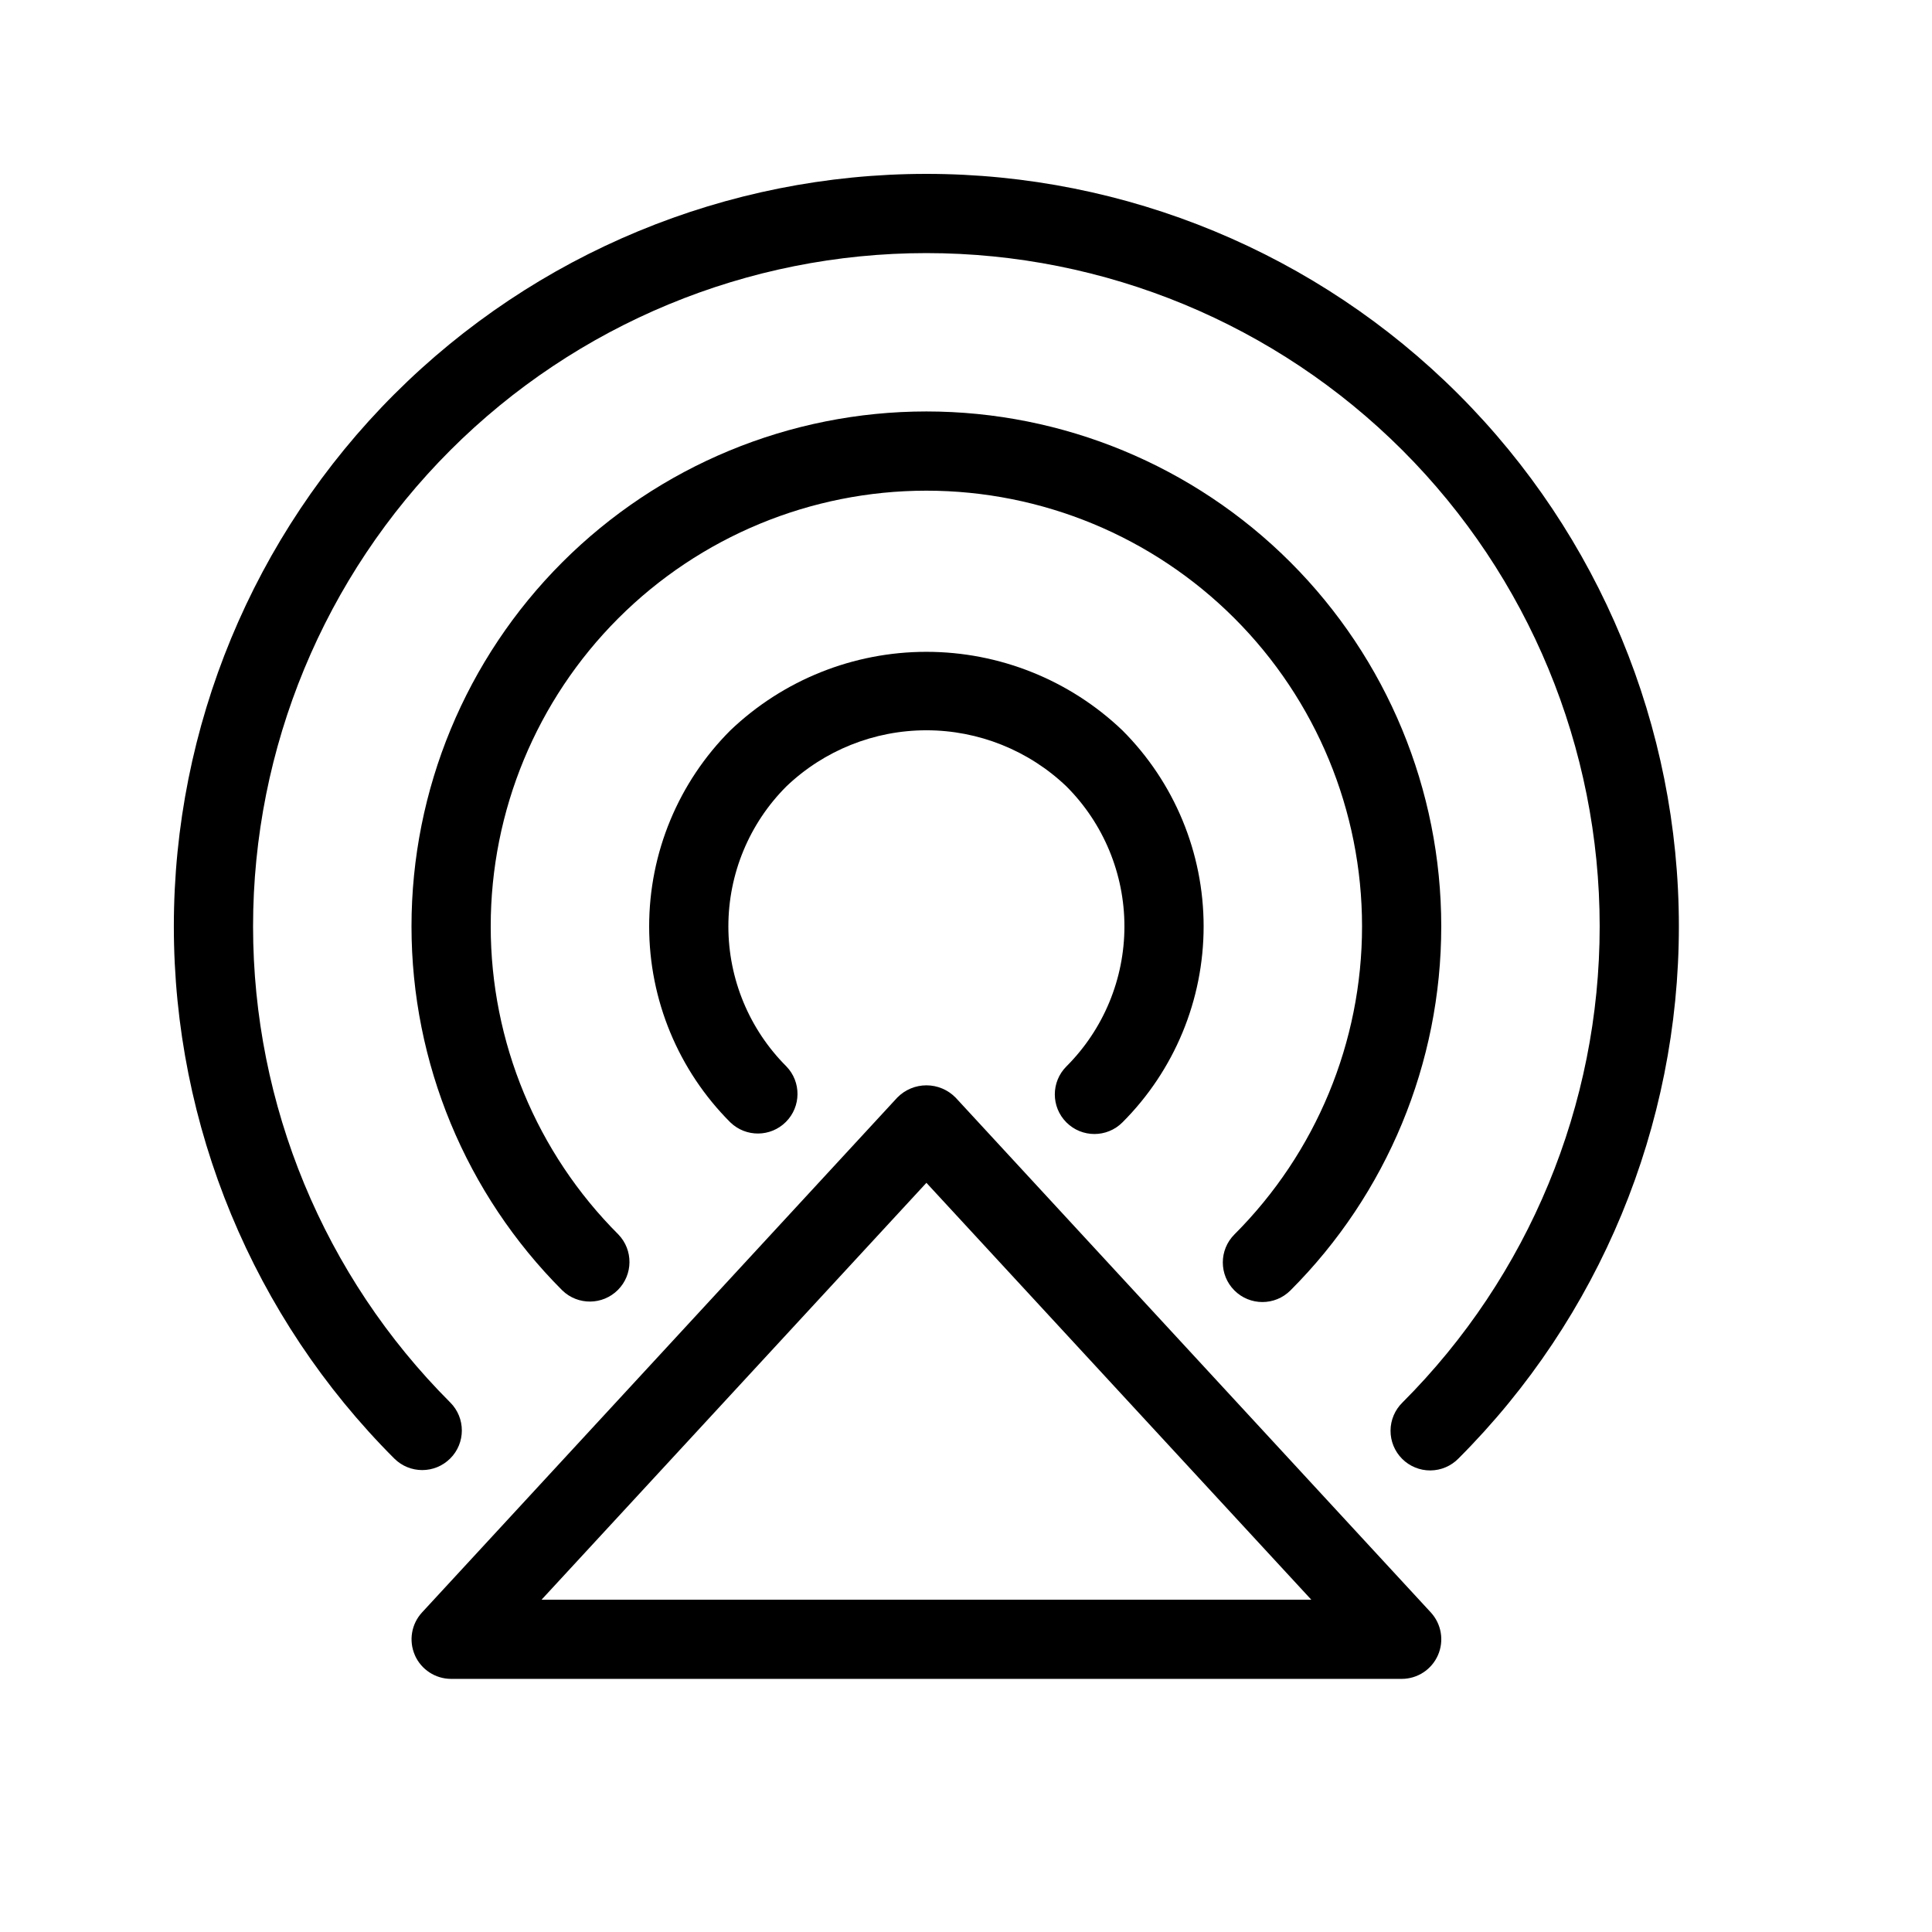 <?xml version="1.0" encoding="UTF-8"?>
<!-- Uploaded to: SVG Repo, www.svgrepo.com, Generator: SVG Repo Mixer Tools -->
<svg fill="#000000" width="800px" height="800px" version="1.1" viewBox="144 144 512 512" xmlns="http://www.w3.org/2000/svg">
 <g>
  <path d="m263.32 530.51c4.098-4.098 4.098-10.742 0-14.84-33.461-33.465-52.254-78.848-52.254-126.17 0-47.32 18.801-92.707 52.262-126.17 33.465-33.461 78.848-52.258 126.17-52.258 47.32 0 92.703 18.797 126.17 52.258 33.461 33.461 52.262 78.848 52.262 126.17 0.004 47.324-18.793 92.707-52.254 126.17-2.008 1.957-3.152 4.641-3.168 7.449-0.02 2.805 1.09 5.504 3.074 7.488 1.984 1.984 4.684 3.09 7.488 3.074 2.809-0.02 5.488-1.16 7.449-3.172 37.398-37.398 58.406-88.125 58.402-141.01 0-52.891-21.012-103.61-58.41-141.01-37.398-37.398-88.125-58.41-141.01-58.41-52.891 0-103.61 21.012-141.02 58.41-37.398 37.398-58.41 88.121-58.41 141.01 0 52.887 21.008 103.61 58.402 141.01 4.102 4.102 10.746 4.102 14.844 0z"/>
  <path d="m471.13 485.98c4.102 4.098 10.746 4.098 14.844 0 25.594-25.586 39.973-60.293 39.973-96.48 0.004-36.191-14.371-70.902-39.961-96.492-25.59-25.59-60.297-39.969-96.484-39.969-36.191 0-70.898 14.379-96.488 39.969-25.59 25.59-39.965 60.301-39.961 96.492 0.004 36.188 14.383 70.895 39.973 96.48 4.121 3.981 10.668 3.922 14.715-0.125 4.051-4.051 4.106-10.598 0.129-14.715-21.656-21.652-33.824-51.02-33.824-81.641-0.004-30.621 12.16-59.992 33.812-81.645s51.02-33.82 81.645-33.82c30.621 0 59.988 12.168 81.641 33.82 21.652 21.652 33.816 51.023 33.812 81.645 0 30.621-12.168 59.988-33.824 81.641-4.098 4.098-4.098 10.742 0 14.84z"/>
  <path d="m426.61 441.45c4.098 4.098 10.742 4.098 14.84 0 13.781-13.773 21.523-32.461 21.523-51.945 0-19.488-7.742-38.172-21.523-51.949-13.992-13.363-32.598-20.816-51.945-20.816-19.352 0-37.953 7.453-51.949 20.816-13.781 13.777-21.523 32.461-21.523 51.949 0 19.484 7.742 38.172 21.523 51.945 4.121 3.977 10.664 3.922 14.715-0.129 4.047-4.047 4.106-10.594 0.129-14.711-9.844-9.84-15.375-23.188-15.375-37.105 0-13.918 5.531-27.266 15.375-37.105 9.996-9.543 23.285-14.867 37.105-14.867 13.82 0 27.105 5.324 37.105 14.867 9.844 9.84 15.375 23.188 15.375 37.105 0 13.918-5.531 27.266-15.375 37.105-4.098 4.098-4.098 10.742 0 14.84z"/>
  <path d="m253.94 582.64c1.676 3.812 5.445 6.277 9.613 6.281h251.91-0.004c4.172 0 7.945-2.469 9.617-6.289 1.672-3.82 0.922-8.27-1.906-11.332l-125.95-136.45v0.004c-2.035-2.066-4.809-3.231-7.707-3.231-2.898 0-5.676 1.164-7.711 3.231l-125.95 136.45 0.004-0.004c-2.836 3.066-3.582 7.516-1.906 11.34zm135.57-125.18 101.99 110.47h-203.98z"/>
 </g>
</svg>